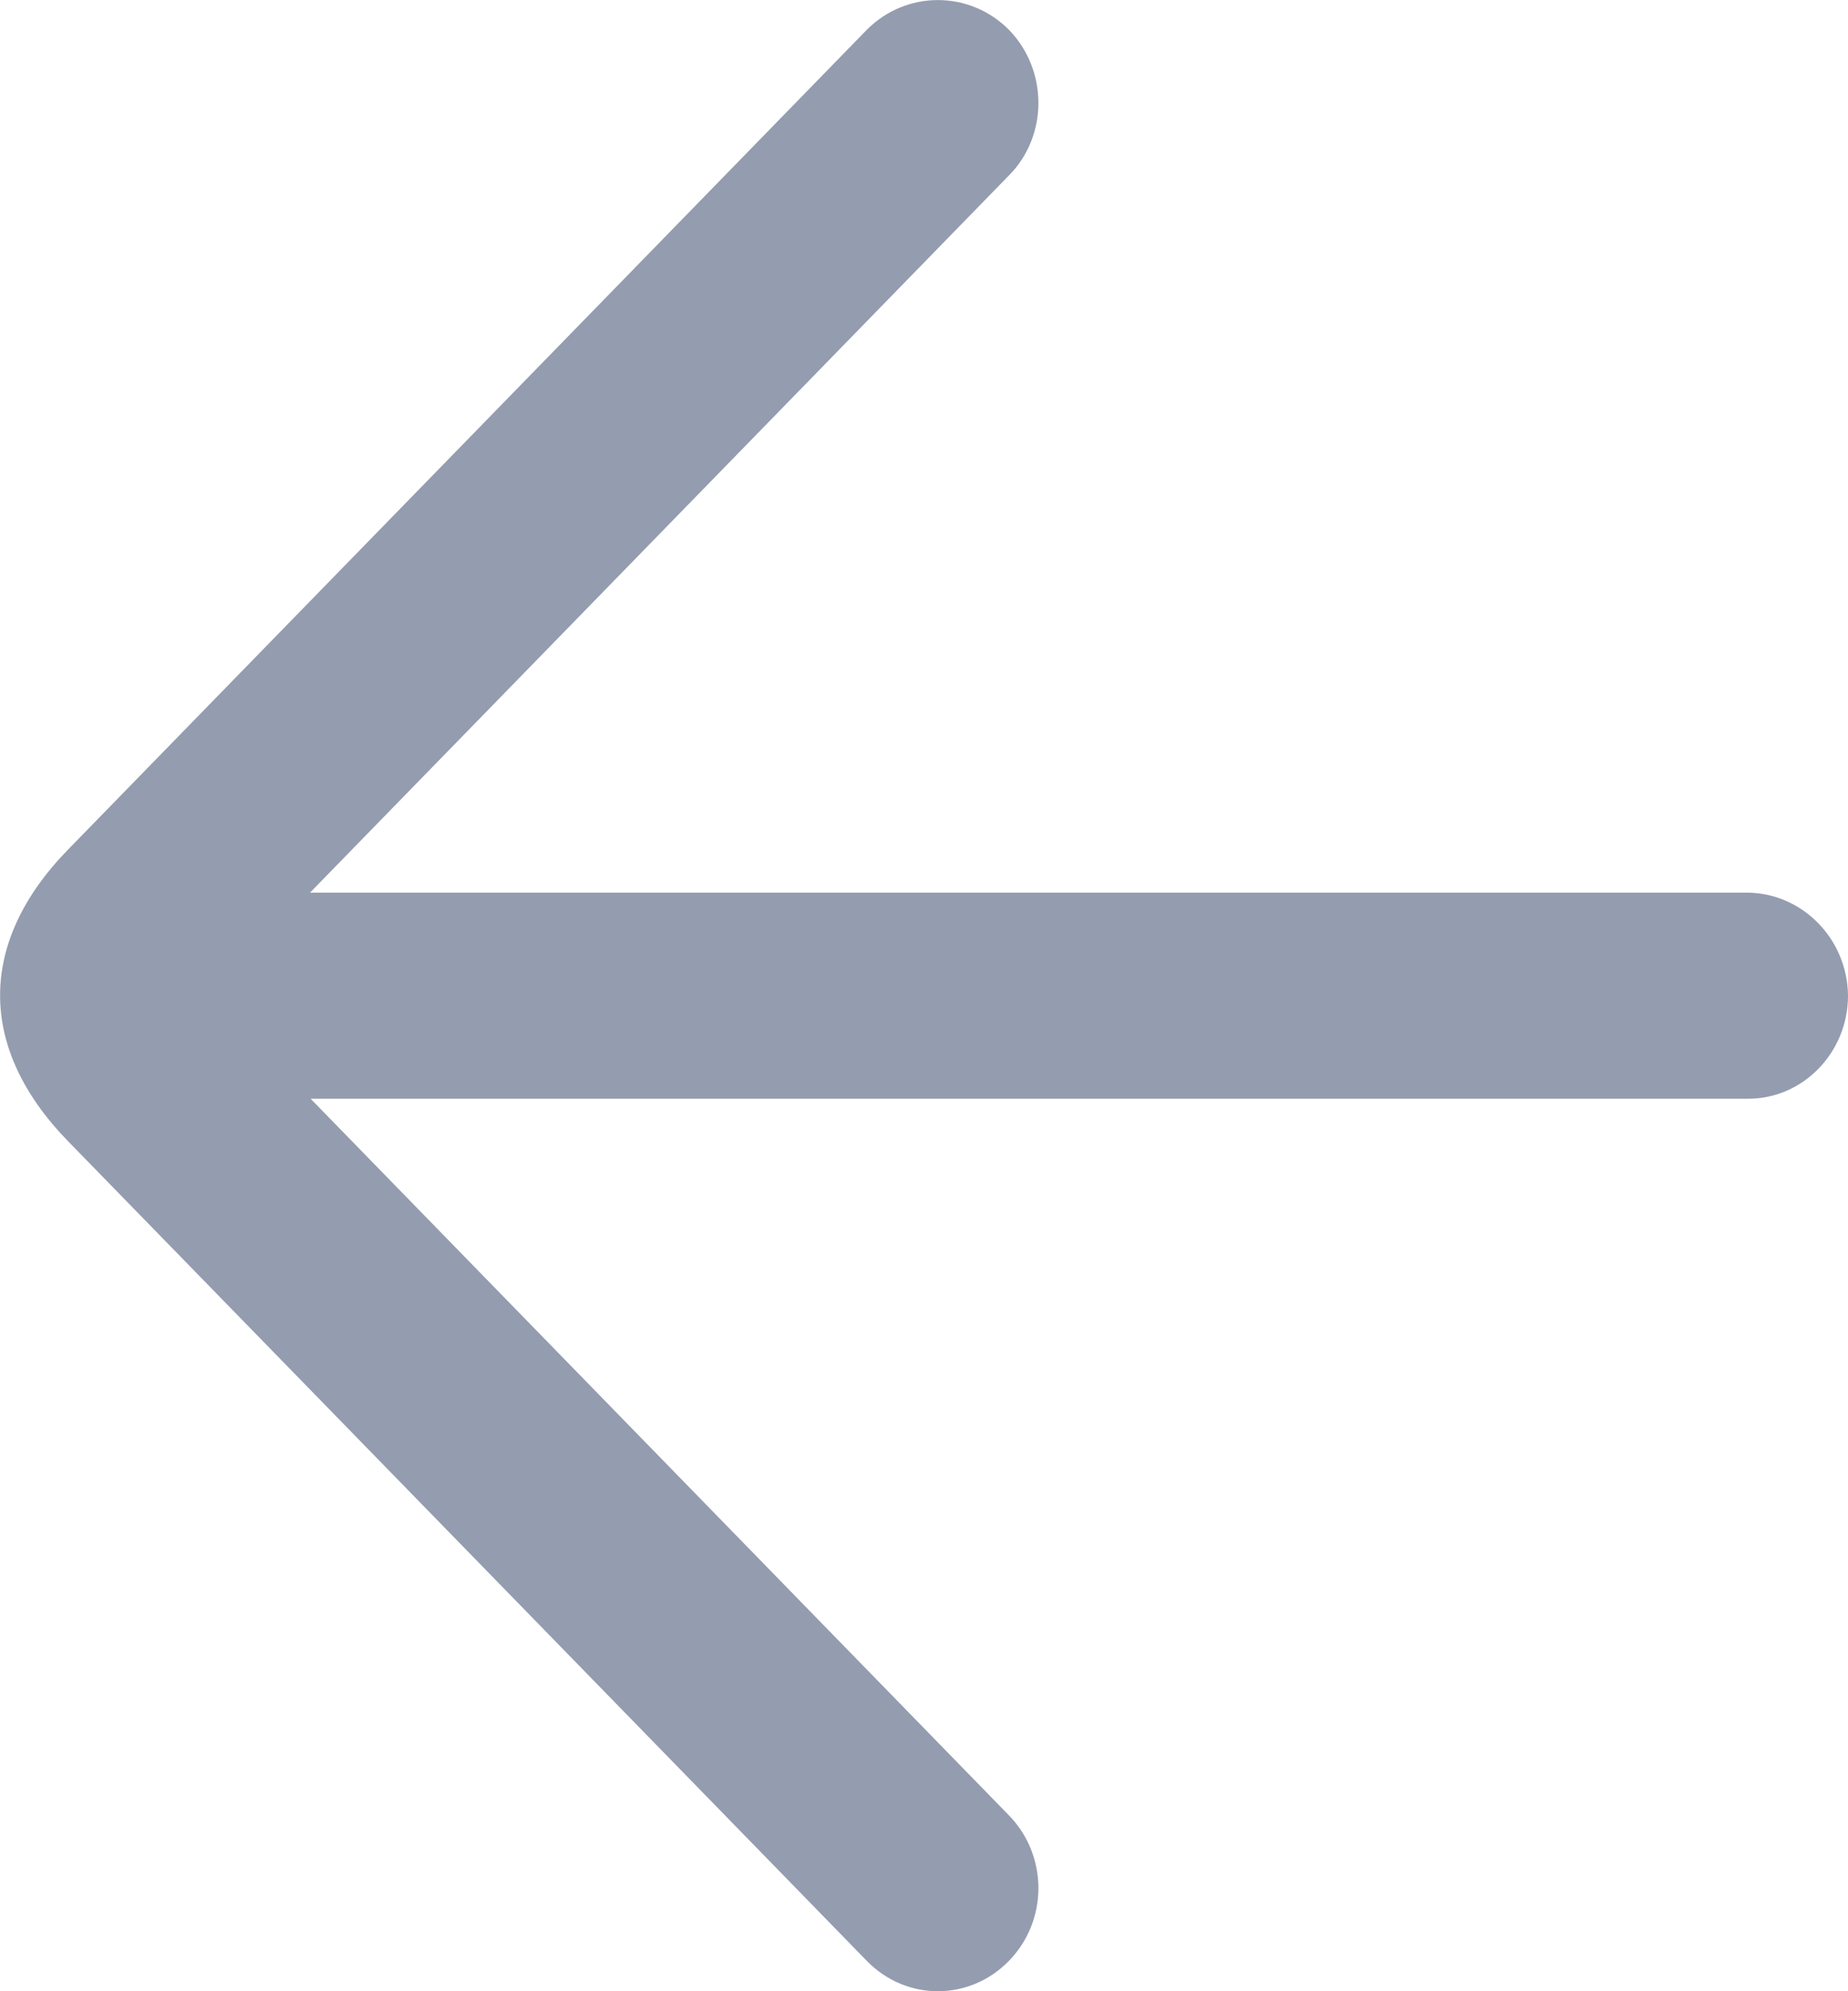 <svg width="13" height="14" viewBox="0 0 13 14" fill="none" xmlns="http://www.w3.org/2000/svg">
<g clip-path="url(#clip0_9892_8506)">
<path d="M0.478 5.974L6.098 0.209C6.375 -0.069 6.82 -0.069 7.097 0.209C7.374 0.493 7.374 0.956 7.097 1.234L2.181 6.276H12.293C12.681 6.28 12.996 6.603 13 7C13 7.402 12.681 7.728 12.293 7.725H2.185L7.097 12.763C7.374 13.046 7.374 13.504 7.097 13.787C6.82 14.071 6.375 14.071 6.098 13.787L0.478 8.023C-0.158 7.37 -0.159 6.627 0.478 5.974Z" fill="#949CAF"/>
</g>
<defs>
<clipPath id="clip0_9892_8506">
<rect width="13" height="14" fill="white"/>
</clipPath>
</defs>
</svg>
